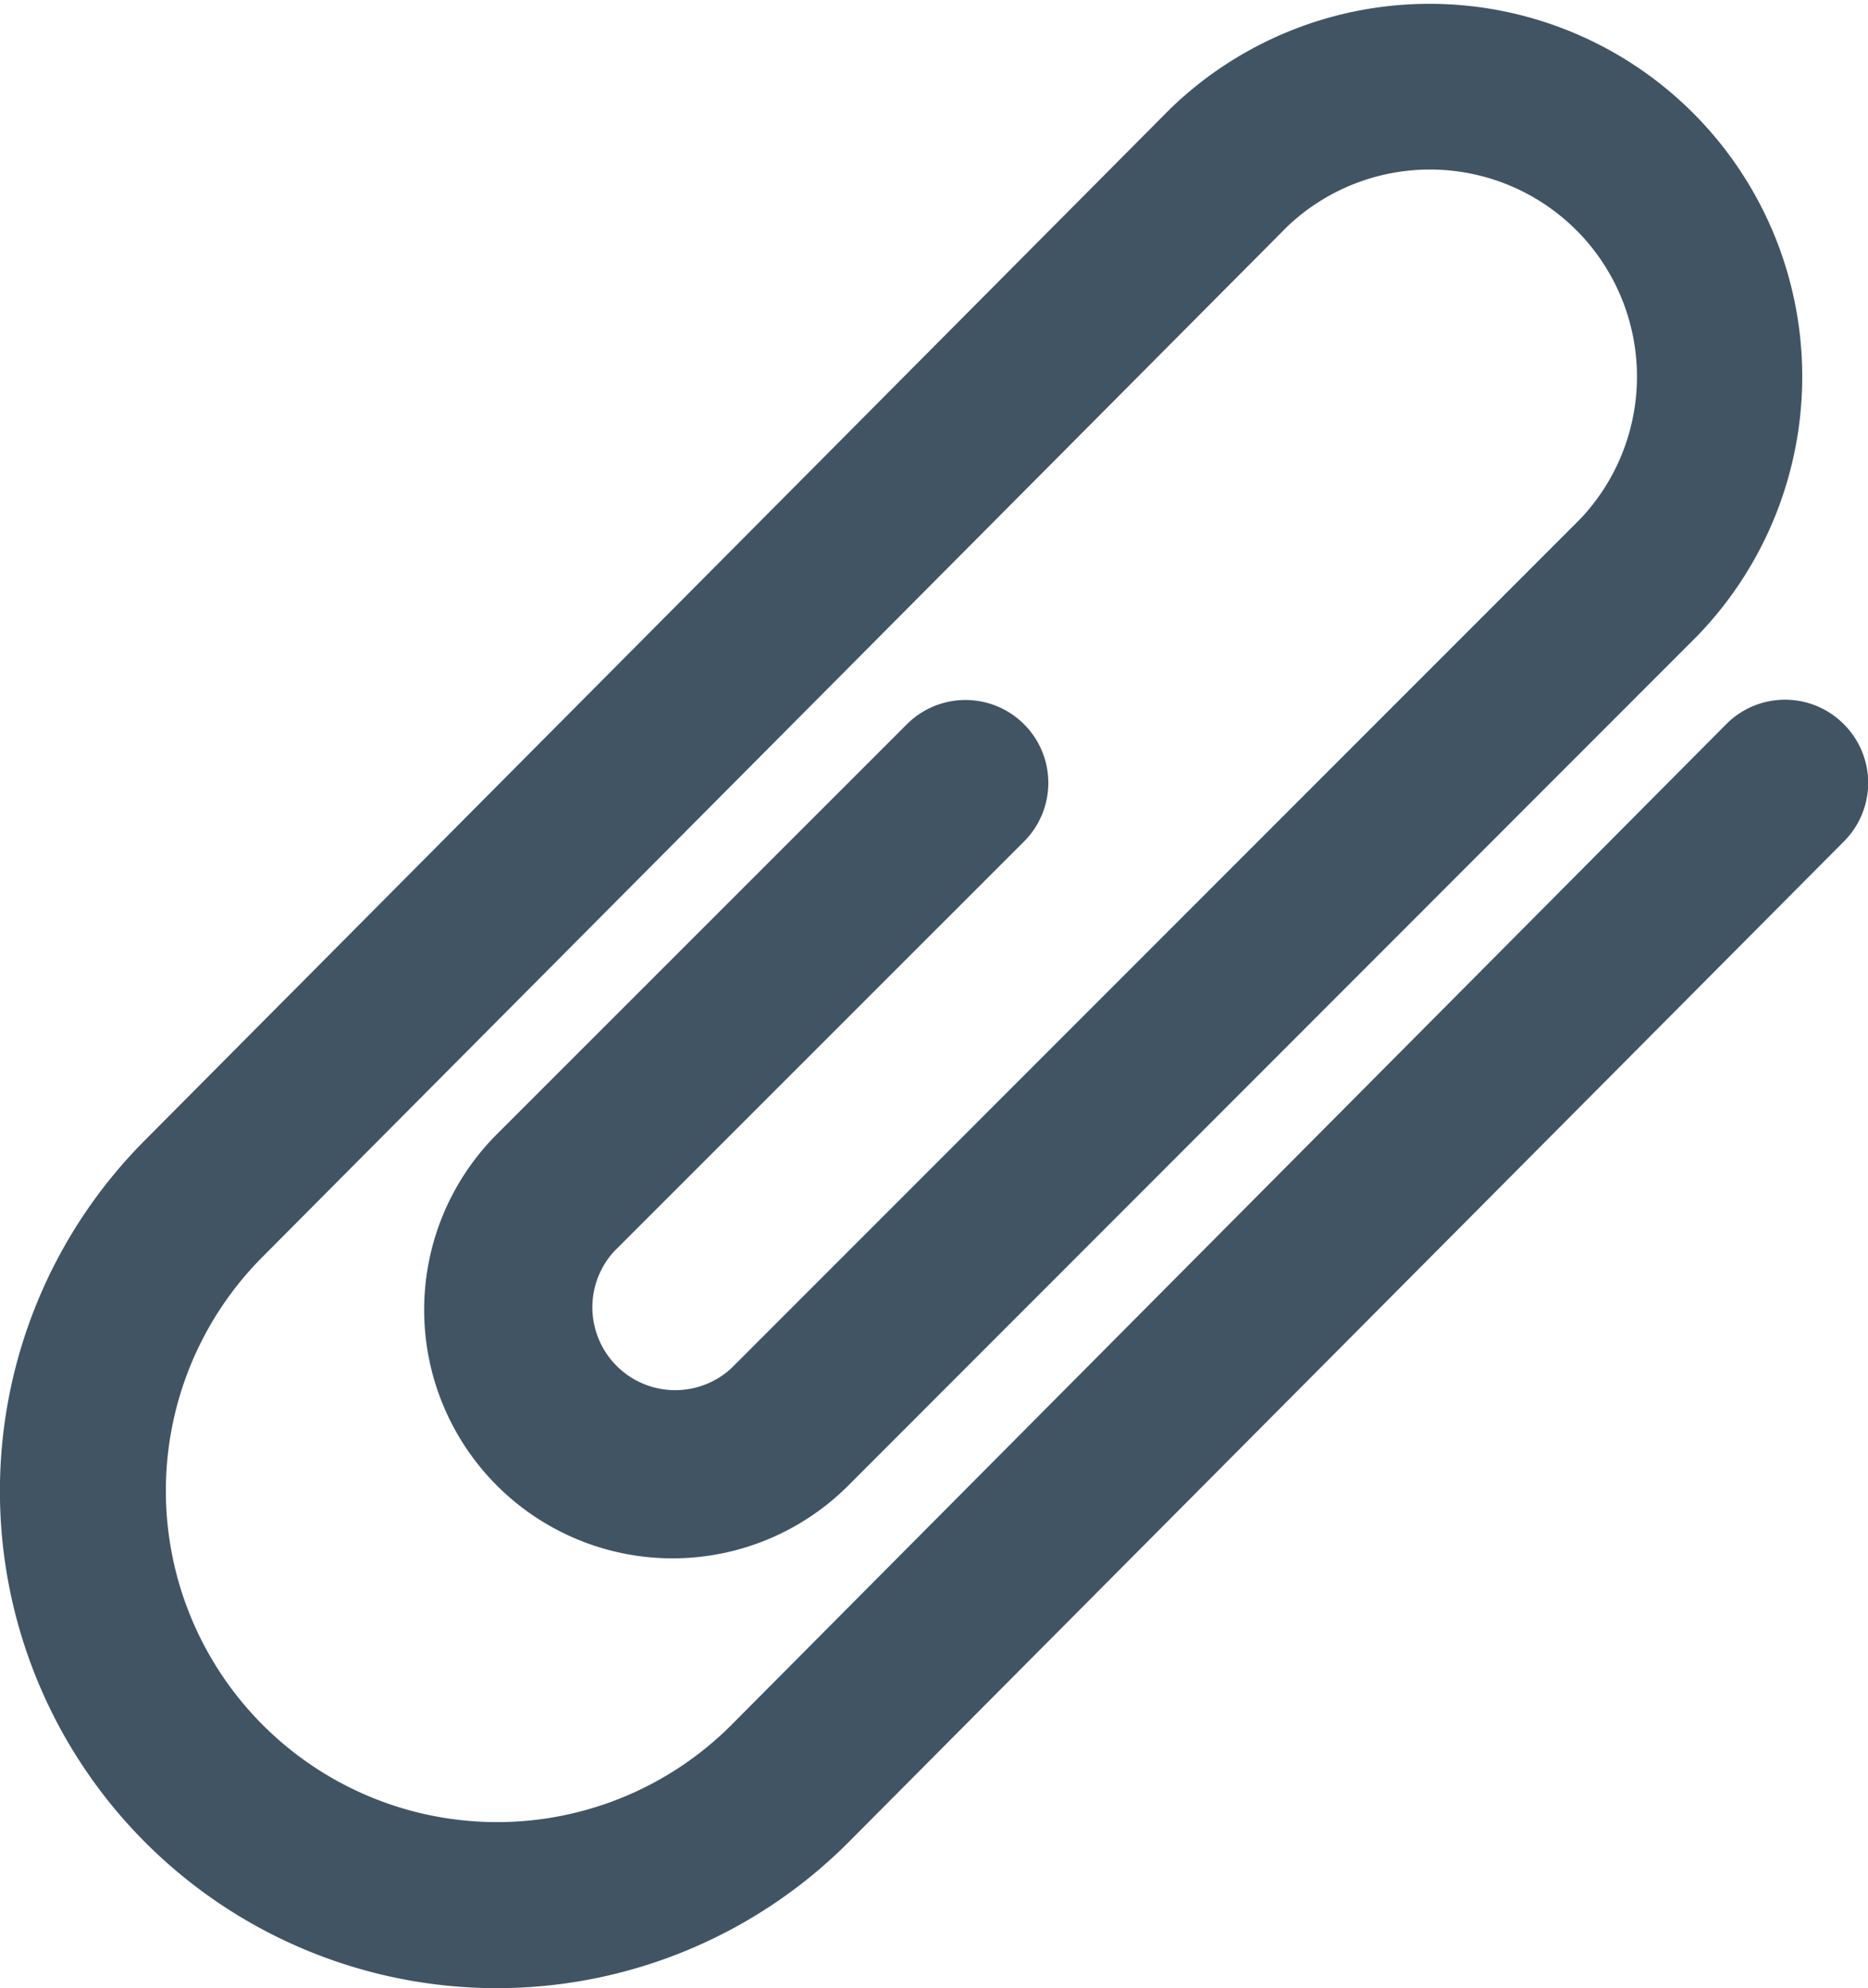 <svg xmlns="http://www.w3.org/2000/svg" width="13.327" height="14.18" viewBox="0 0 13.327 14.18"><defs><style>.a{fill:#415464;}</style></defs><g transform="translate(-14.394 1.002)"><g transform="translate(14.394 -1.002)"><path class="a" d="M27.547,4.162a.591.591,0,0,0-.836,0l-7.1,7.141a2.363,2.363,0,0,1-3.341-3.343L23.581.611A1.477,1.477,0,0,1,25.668,2.7L19.61,8.759h0a.591.591,0,0,1-.834-.836L21.7,5a.591.591,0,1,0-.836-.836L17.939,7.088a1.772,1.772,0,0,0,2.507,2.506l0,0L26.5,3.537a2.659,2.659,0,0,0-3.76-3.76L15.431,7.128a3.545,3.545,0,0,0,5.015,5.012L27.549,5A.591.591,0,0,0,27.547,4.162Z" transform="translate(-14.394 1.002)"/></g></g></svg>